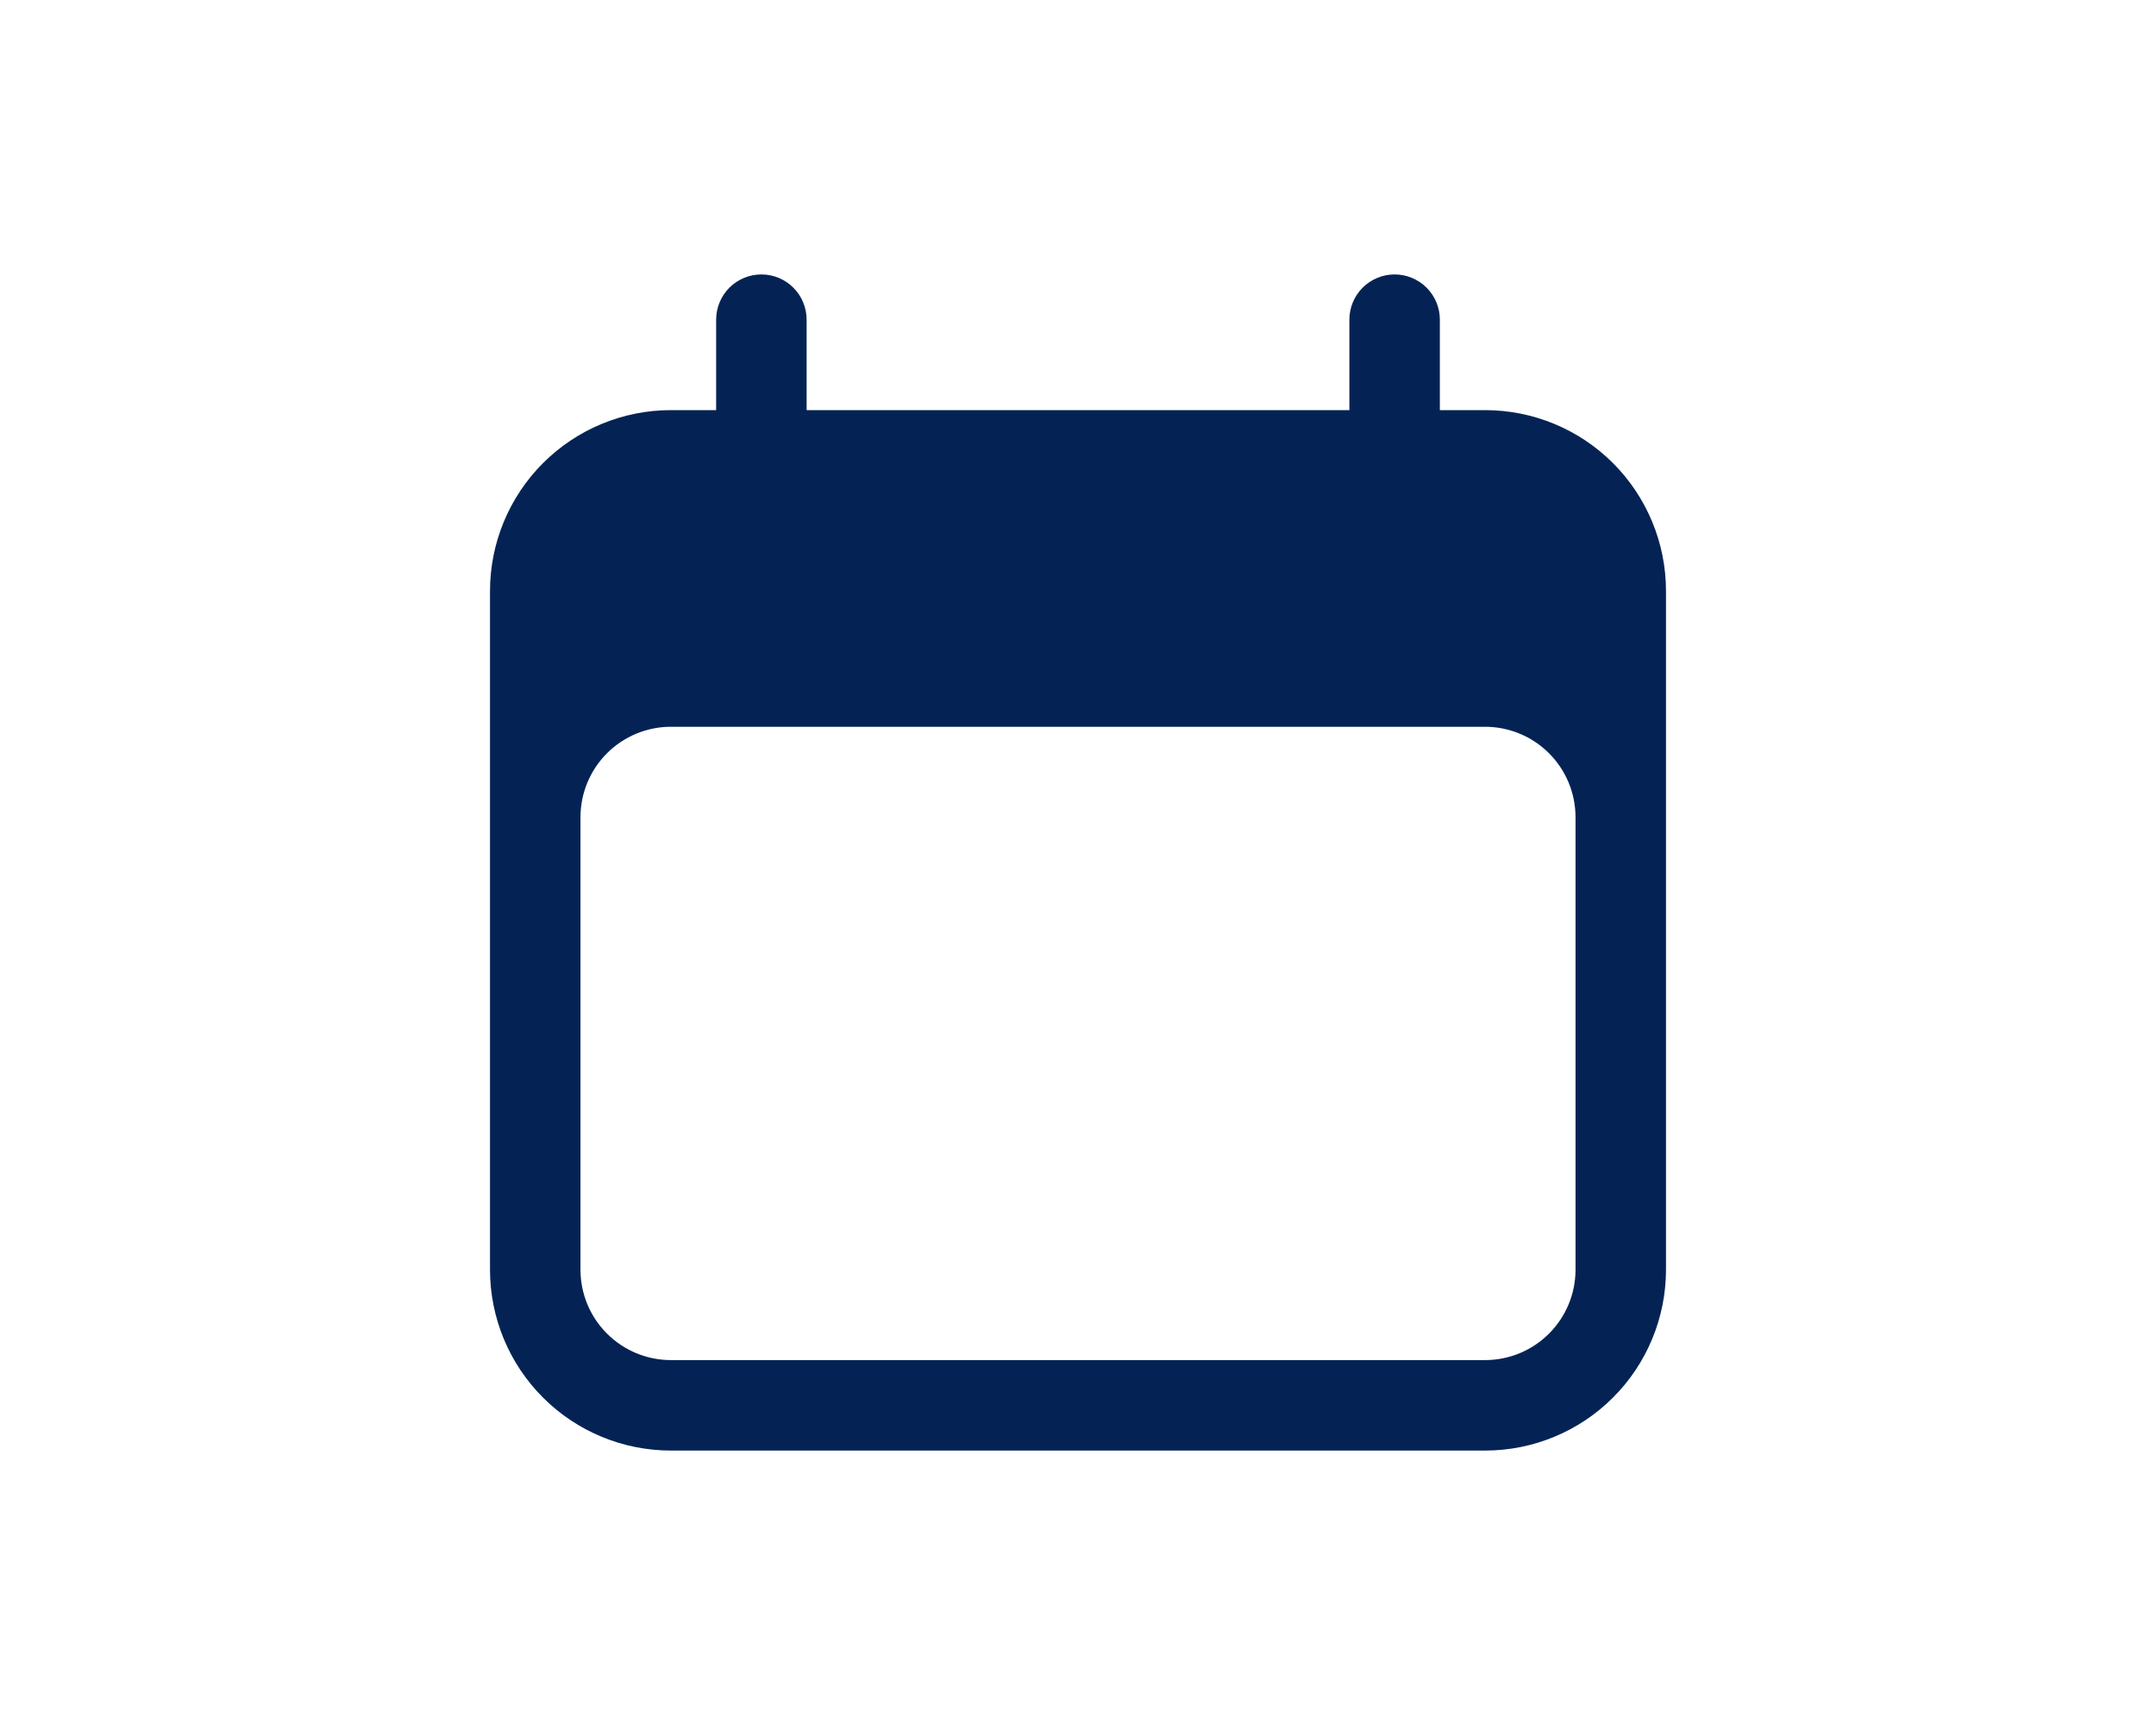 <svg width="55" height="44" viewBox="0 0 55 44" fill="none" xmlns="http://www.w3.org/2000/svg">
<path fill-rule="evenodd" clip-rule="evenodd" d="M19.423 7C19.729 7 20.023 7.122 20.239 7.338C20.455 7.554 20.577 7.848 20.577 8.154V10.461H34.423V8.154C34.423 7.848 34.545 7.554 34.761 7.338C34.977 7.122 35.271 7 35.577 7C35.883 7 36.176 7.122 36.393 7.338C36.609 7.554 36.731 7.848 36.731 8.154V10.461H37.885C39.109 10.461 40.283 10.948 41.148 11.813C42.014 12.679 42.5 13.853 42.5 15.077V32.385C42.5 33.609 42.014 34.783 41.148 35.648C40.283 36.514 39.109 37 37.885 37H17.115C15.891 37 14.717 36.514 13.852 35.648C12.986 34.783 12.5 33.609 12.5 32.385V15.077C12.5 13.853 12.986 12.679 13.852 11.813C14.717 10.948 15.891 10.461 17.115 10.461H18.269V8.154C18.269 7.848 18.391 7.554 18.607 7.338C18.824 7.122 19.117 7 19.423 7ZM40.192 20.846C40.192 20.234 39.949 19.647 39.516 19.214C39.084 18.782 38.497 18.538 37.885 18.538H17.115C16.503 18.538 15.916 18.782 15.484 19.214C15.051 19.647 14.808 20.234 14.808 20.846V32.385C14.808 32.997 15.051 33.584 15.484 34.016C15.916 34.449 16.503 34.692 17.115 34.692H37.885C38.497 34.692 39.084 34.449 39.516 34.016C39.949 33.584 40.192 32.997 40.192 32.385V20.846Z" fill="#042354"/>
</svg>
